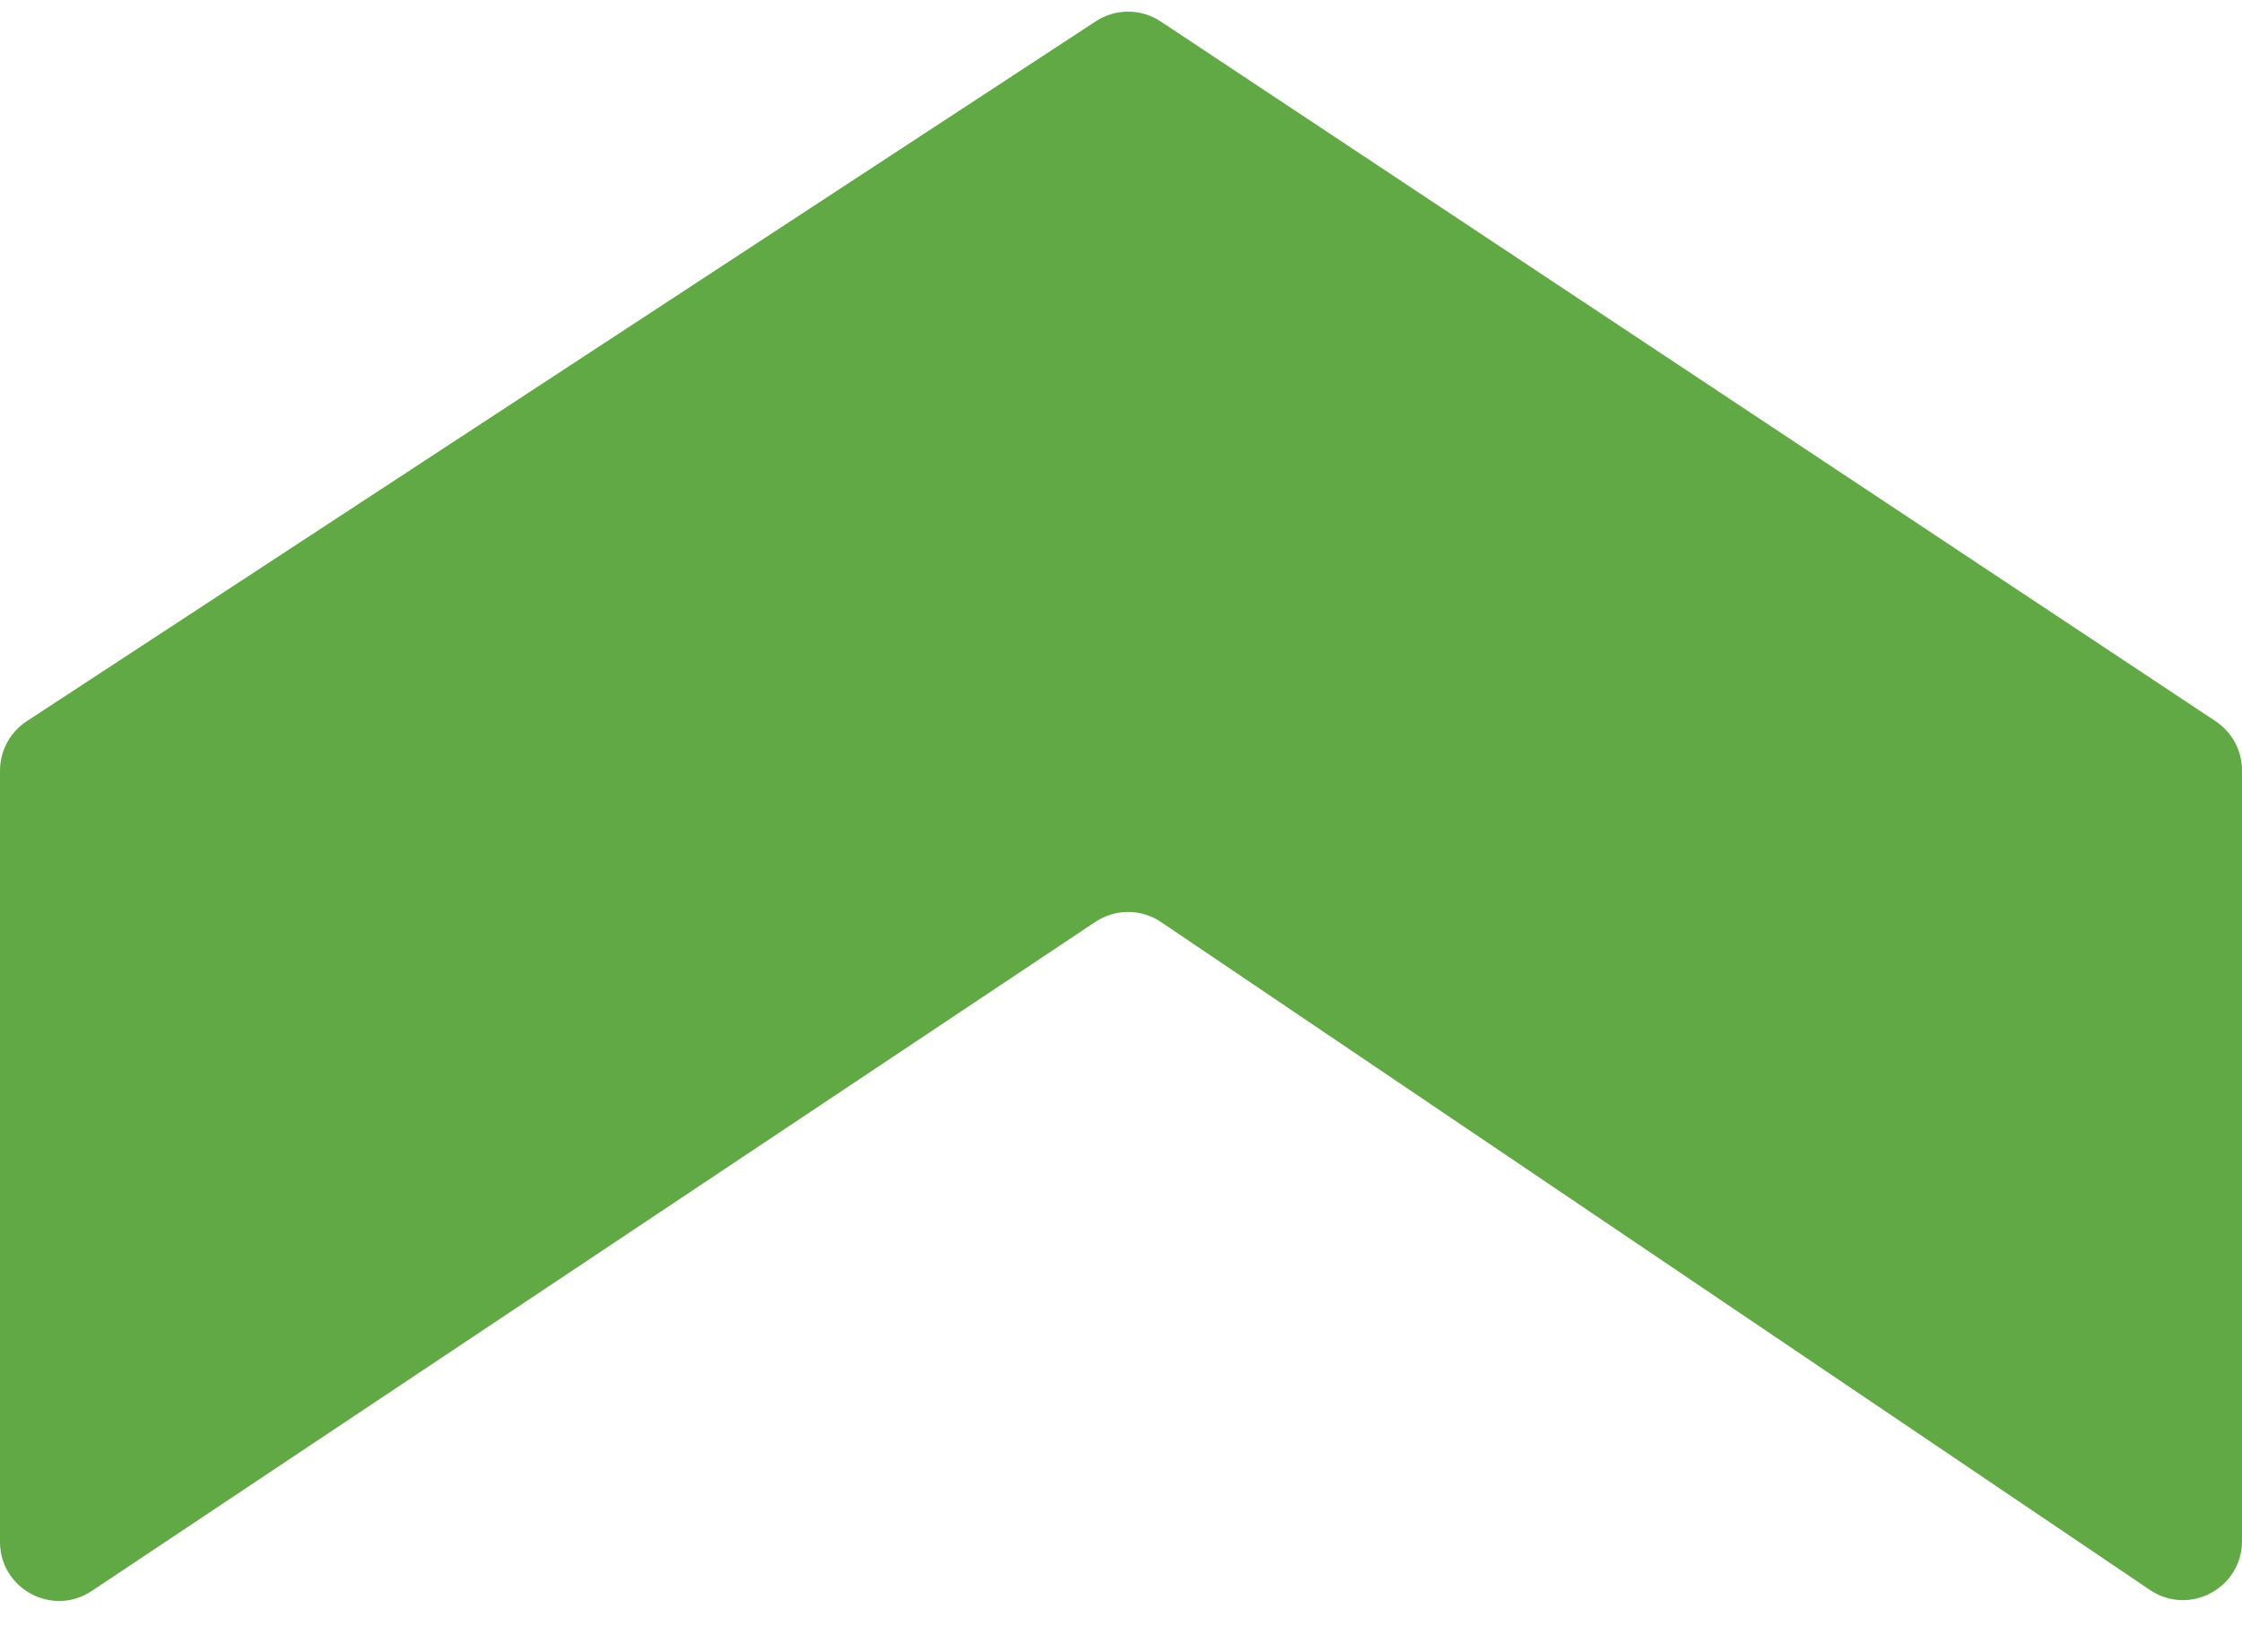 <svg width="38" height="28" viewBox="0 0 38 28" fill="none" xmlns="http://www.w3.org/2000/svg">
<path d="M0 13.061V26.132C0 26.93 0.89 27.407 1.555 26.964L18.566 15.624C18.904 15.399 19.344 15.4 19.68 15.628L36.44 26.947C37.105 27.395 38 26.919 38 26.118V13.057C38 12.722 37.832 12.409 37.553 12.224L19.673 0.364C19.34 0.143 18.907 0.142 18.573 0.361L0.452 12.224C0.17 12.409 0 12.724 0 13.061Z" fill="#60A944"/>
</svg>
